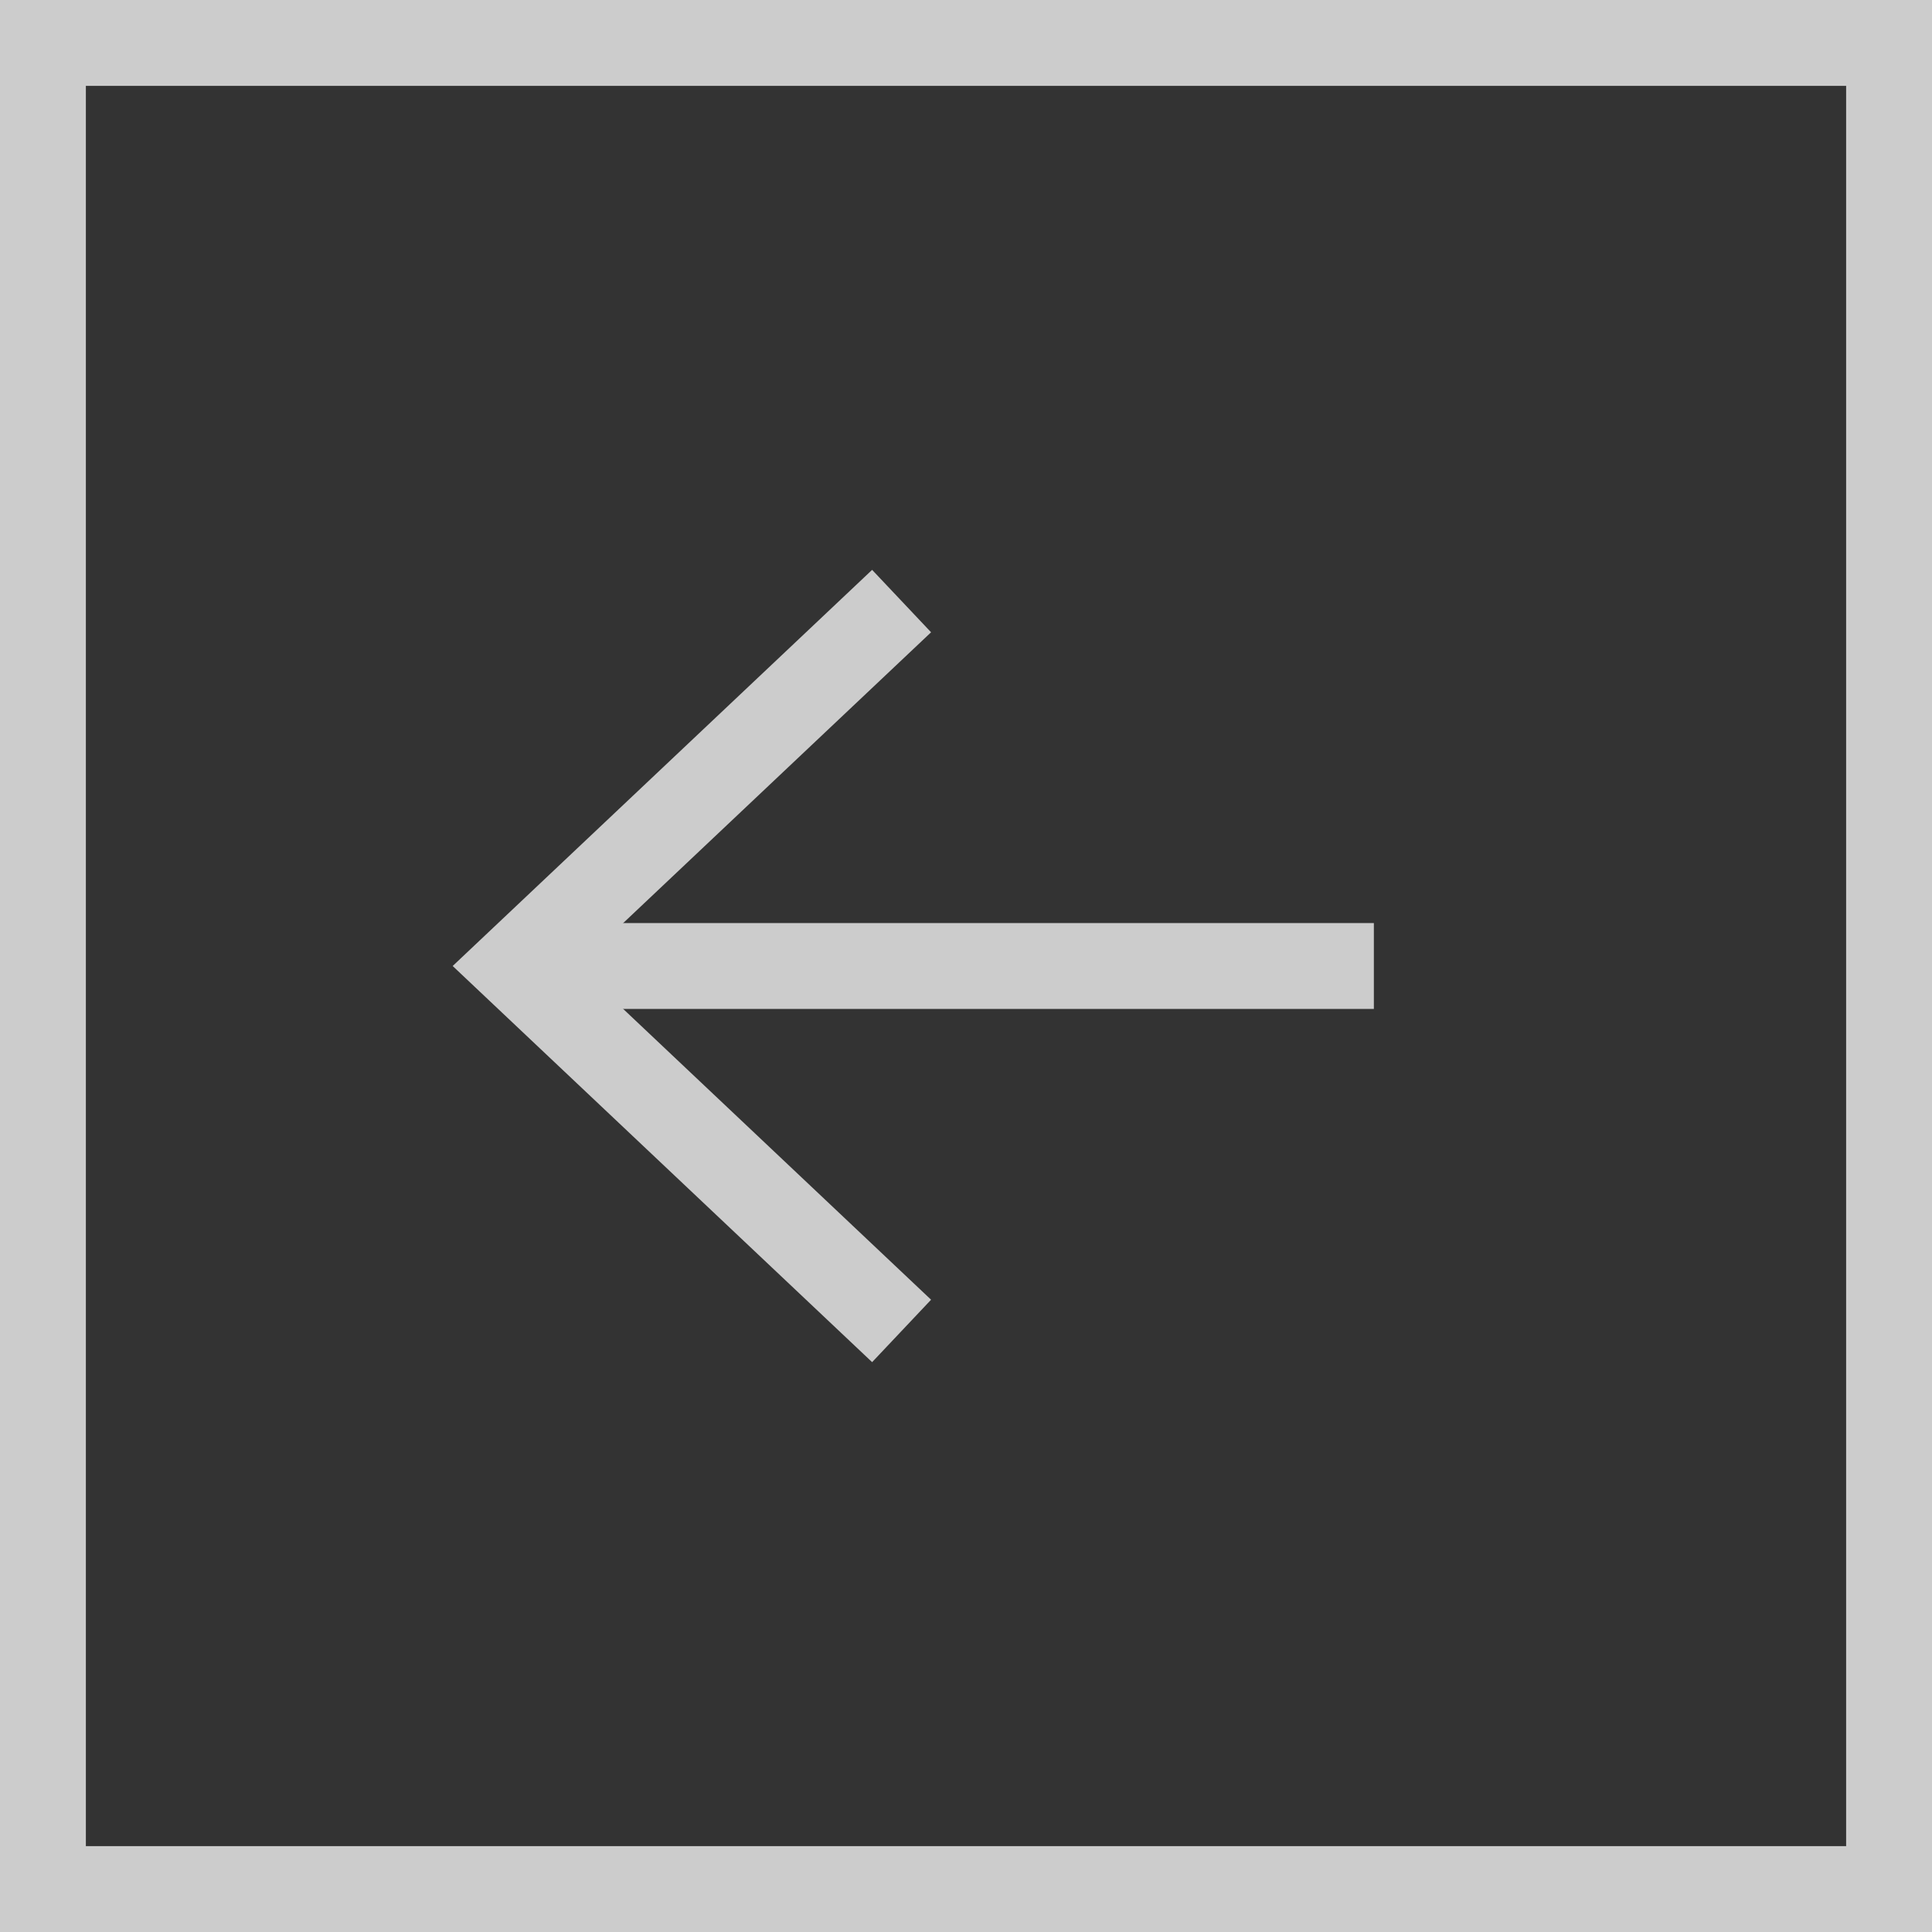 <?xml version="1.0" encoding="UTF-8"?>
<svg width="45px" height="45px" viewBox="0 0 45 45" version="1.1" xmlns="http://www.w3.org/2000/svg" xmlns:xlink="http://www.w3.org/1999/xlink">
    <rect x="0" y="0" width="45" height="45" fill="#333333" stroke="none"/>
    <!-- Generator: Sketch 52.5 (67469) - http://www.bohemiancoding.com/sketch -->
    <title>left</title>
    <desc>Created with Sketch.</desc>
    <g id="_-PROGRAMMES" stroke="none" stroke-width="1" fill="none" fill-rule="evenodd" opacity="0.75">
        <g id="PROG-/-1440-++" transform="translate(-90, -343)" stroke="#FFFFFF" stroke-width="2">
            <g id="02_Banner" transform="translate(0, 100)">
                <g id="Visuel" transform="translate(40, 0)">
                    <g id="fleches" transform="translate(50, 243)">
                        <g id="left" transform="translate(22.5, 22.5) scale(-1, 1) translate(-22.5, -22.5) ">
                            <rect id="Rectangle" x="1" y="1" width="43" height="43"></rect>
                            <g id="arrow" class="hover-color" transform="translate(13, 14)">
                                <path d="M0,8.5 L20,8.5" id="Path-4"></path>
                                <polyline id="Path-5" points="11 17 20 8.5 11 0"></polyline>
                            </g>
                        </g>
                    </g>
                </g>
            </g>
        </g>
    </g>
</svg>